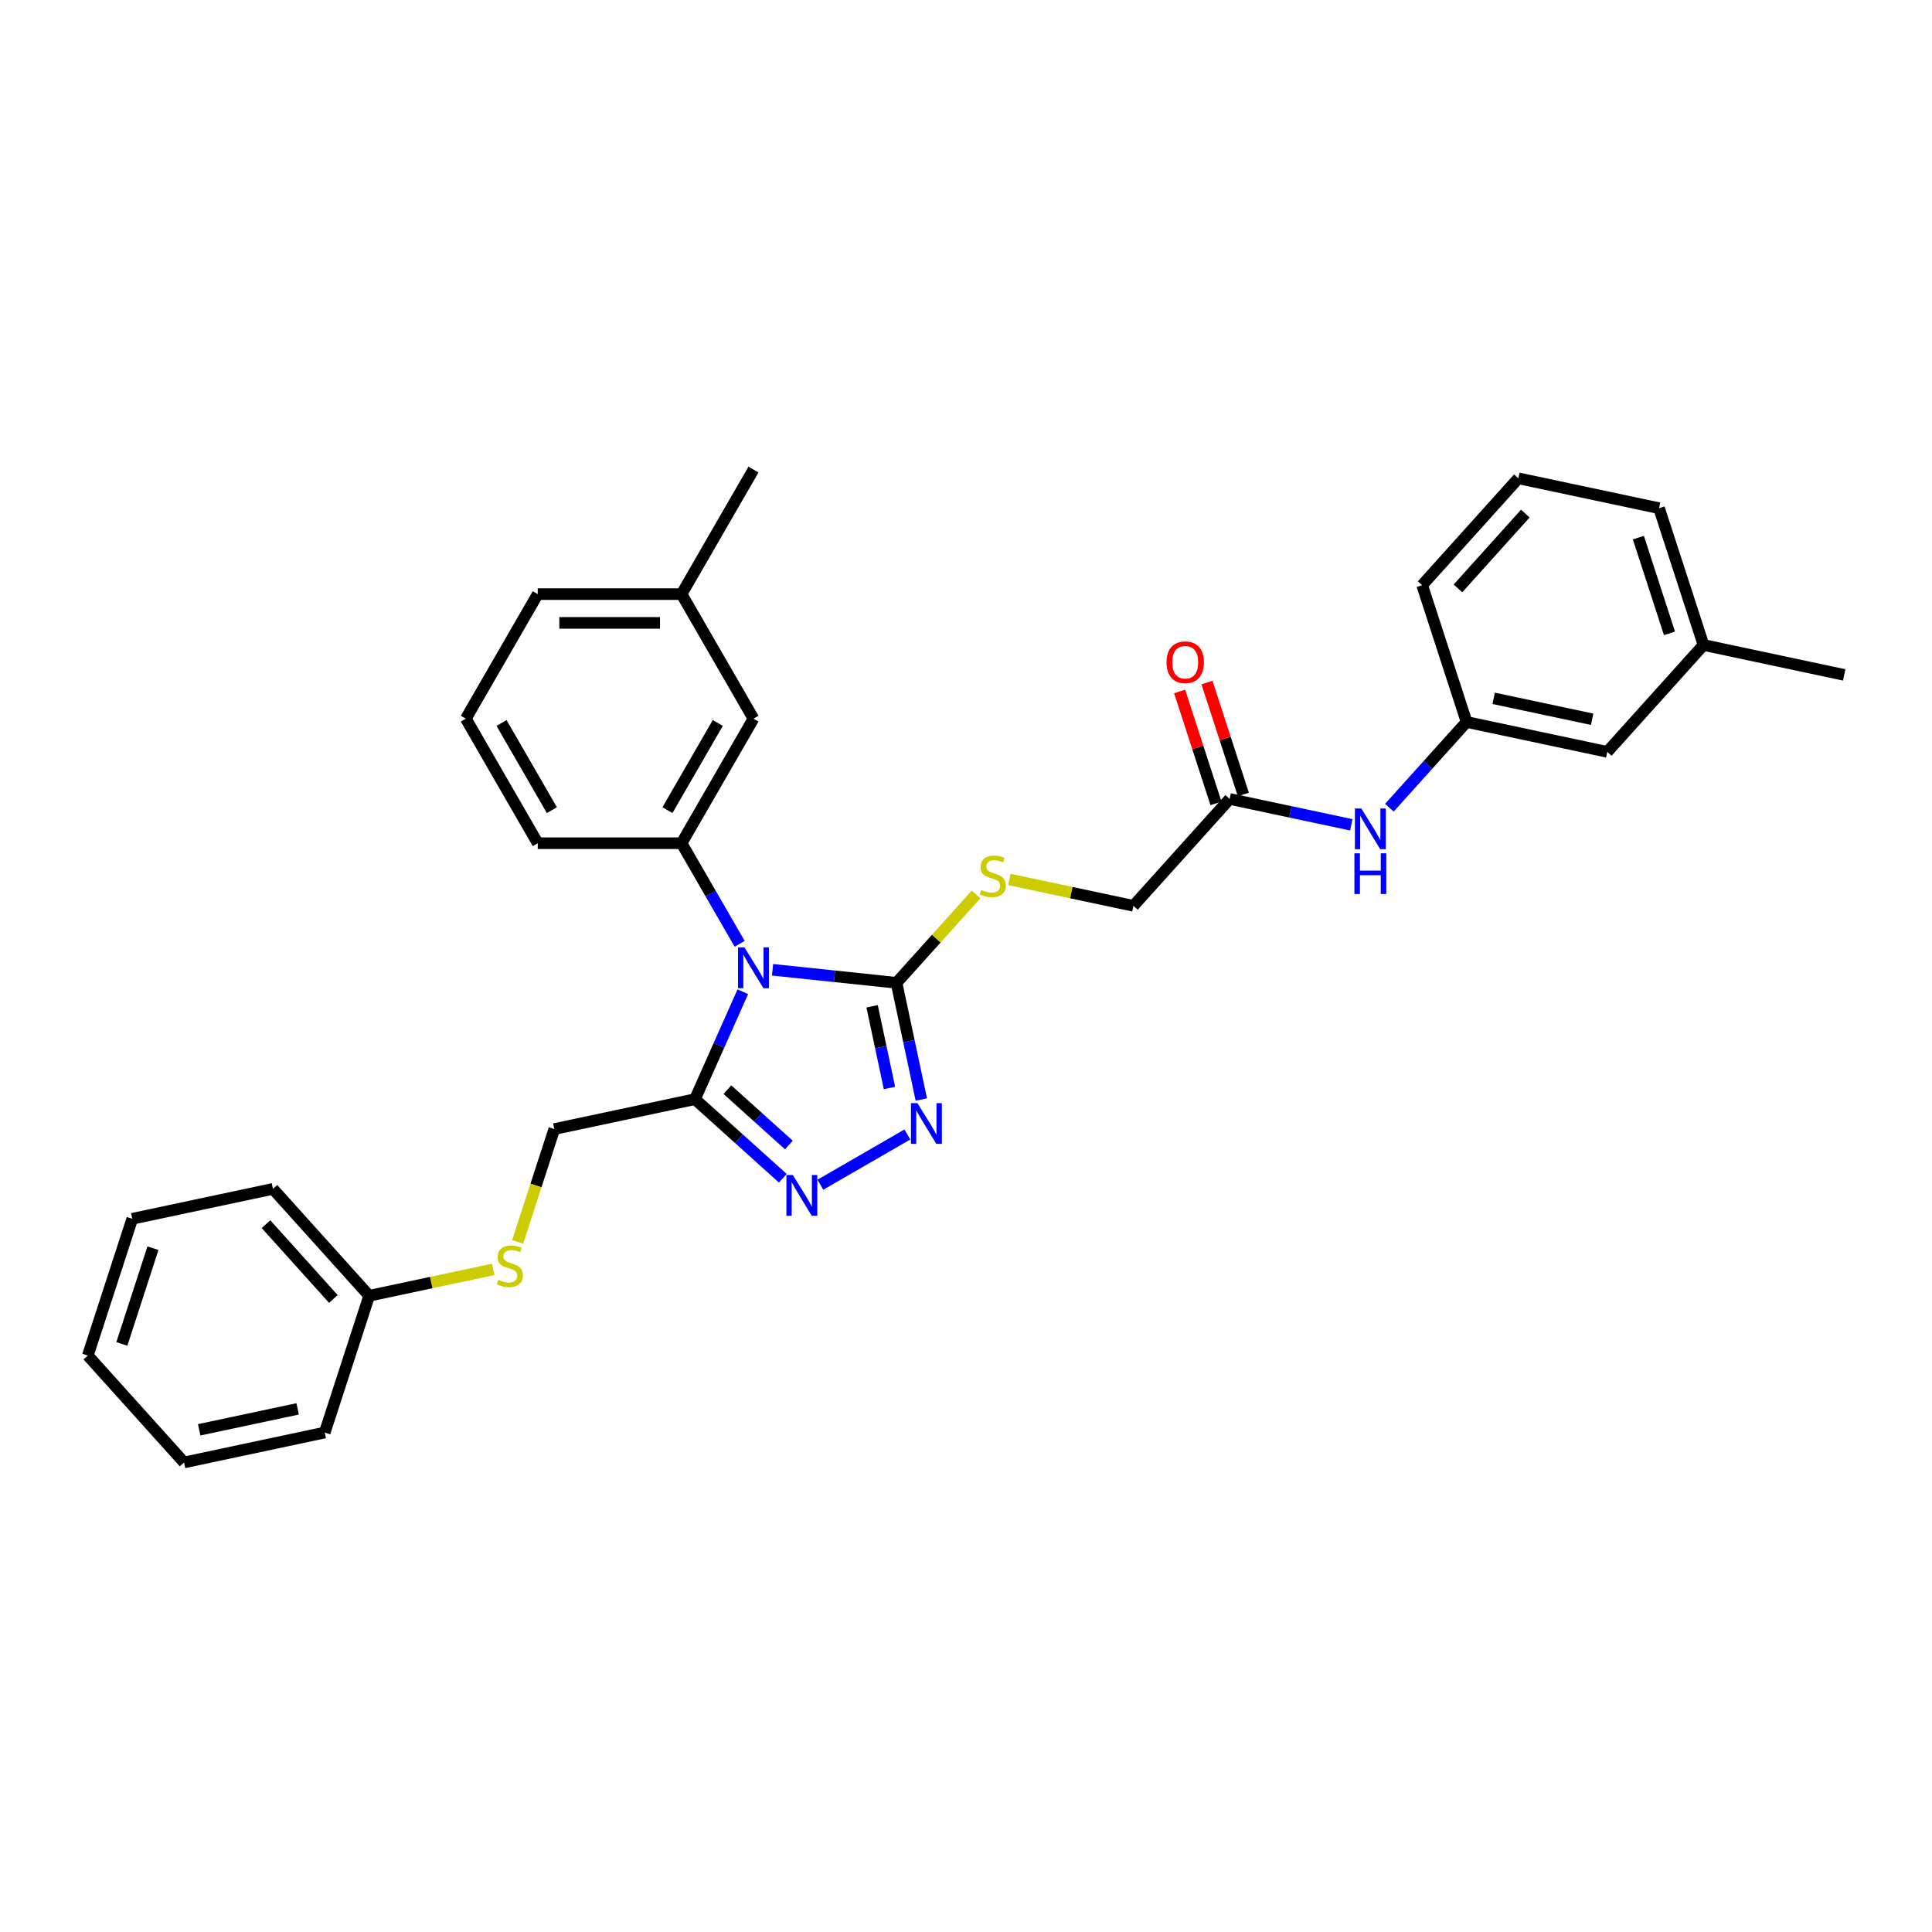 <?xml version='1.0' encoding='iso-8859-1'?>
<svg version='1.1' baseProfile='full'
              xmlns='http://www.w3.org/2000/svg'
                      xmlns:rdkit='http://www.rdkit.org/xml'
                      xmlns:xlink='http://www.w3.org/1999/xlink'
                  xml:space='preserve'
width='1000px' height='1000px' viewBox='0 0 1000 1000'>
<!-- END OF HEADER -->
<rect style='opacity:1.0;fill:#FFFFFF;stroke:none' width='1000' height='1000' x='0' y='0'> </rect>
<path class='bond-0' d='M 399.856,501.956 L 431.946,505.328' style='fill:none;fill-rule:evenodd;stroke:#0000FF;stroke-width:6px;stroke-linecap:butt;stroke-linejoin:miter;stroke-opacity:1' />
<path class='bond-0' d='M 431.946,505.328 L 464.035,508.701' style='fill:none;fill-rule:evenodd;stroke:#000000;stroke-width:6px;stroke-linecap:butt;stroke-linejoin:miter;stroke-opacity:1' />
<path class='bond-1' d='M 384.479,513.322 L 372.1,541.124' style='fill:none;fill-rule:evenodd;stroke:#0000FF;stroke-width:6px;stroke-linecap:butt;stroke-linejoin:miter;stroke-opacity:1' />
<path class='bond-1' d='M 372.1,541.124 L 359.722,568.926' style='fill:none;fill-rule:evenodd;stroke:#000000;stroke-width:6px;stroke-linecap:butt;stroke-linejoin:miter;stroke-opacity:1' />
<path class='bond-4' d='M 382.84,488.518 L 367.809,462.484' style='fill:none;fill-rule:evenodd;stroke:#0000FF;stroke-width:6px;stroke-linecap:butt;stroke-linejoin:miter;stroke-opacity:1' />
<path class='bond-4' d='M 367.809,462.484 L 352.779,436.451' style='fill:none;fill-rule:evenodd;stroke:#000000;stroke-width:6px;stroke-linecap:butt;stroke-linejoin:miter;stroke-opacity:1' />
<path class='bond-2' d='M 464.035,508.701 L 470.456,538.908' style='fill:none;fill-rule:evenodd;stroke:#000000;stroke-width:6px;stroke-linecap:butt;stroke-linejoin:miter;stroke-opacity:1' />
<path class='bond-2' d='M 470.456,538.908 L 476.876,569.115' style='fill:none;fill-rule:evenodd;stroke:#0000FF;stroke-width:6px;stroke-linecap:butt;stroke-linejoin:miter;stroke-opacity:1' />
<path class='bond-2' d='M 451.398,520.859 L 455.893,542.003' style='fill:none;fill-rule:evenodd;stroke:#000000;stroke-width:6px;stroke-linecap:butt;stroke-linejoin:miter;stroke-opacity:1' />
<path class='bond-2' d='M 455.893,542.003 L 460.387,563.148' style='fill:none;fill-rule:evenodd;stroke:#0000FF;stroke-width:6px;stroke-linecap:butt;stroke-linejoin:miter;stroke-opacity:1' />
<path class='bond-5' d='M 464.035,508.701 L 484.631,485.827' style='fill:none;fill-rule:evenodd;stroke:#000000;stroke-width:6px;stroke-linecap:butt;stroke-linejoin:miter;stroke-opacity:1' />
<path class='bond-5' d='M 484.631,485.827 L 505.226,462.953' style='fill:none;fill-rule:evenodd;stroke:#CCCC00;stroke-width:6px;stroke-linecap:butt;stroke-linejoin:miter;stroke-opacity:1' />
<path class='bond-3' d='M 359.722,568.926 L 382.454,589.395' style='fill:none;fill-rule:evenodd;stroke:#000000;stroke-width:6px;stroke-linecap:butt;stroke-linejoin:miter;stroke-opacity:1' />
<path class='bond-3' d='M 382.454,589.395 L 405.187,609.864' style='fill:none;fill-rule:evenodd;stroke:#0000FF;stroke-width:6px;stroke-linecap:butt;stroke-linejoin:miter;stroke-opacity:1' />
<path class='bond-3' d='M 376.504,564.003 L 392.417,578.331' style='fill:none;fill-rule:evenodd;stroke:#000000;stroke-width:6px;stroke-linecap:butt;stroke-linejoin:miter;stroke-opacity:1' />
<path class='bond-3' d='M 392.417,578.331 L 408.33,592.659' style='fill:none;fill-rule:evenodd;stroke:#0000FF;stroke-width:6px;stroke-linecap:butt;stroke-linejoin:miter;stroke-opacity:1' />
<path class='bond-8' d='M 359.722,568.926 L 286.906,584.404' style='fill:none;fill-rule:evenodd;stroke:#000000;stroke-width:6px;stroke-linecap:butt;stroke-linejoin:miter;stroke-opacity:1' />
<path class='bond-31' d='M 469.656,587.207 L 424.615,613.212' style='fill:none;fill-rule:evenodd;stroke:#0000FF;stroke-width:6px;stroke-linecap:butt;stroke-linejoin:miter;stroke-opacity:1' />
<path class='bond-9' d='M 352.779,436.451 L 390,371.981' style='fill:none;fill-rule:evenodd;stroke:#000000;stroke-width:6px;stroke-linecap:butt;stroke-linejoin:miter;stroke-opacity:1' />
<path class='bond-9' d='M 345.468,419.336 L 371.523,374.207' style='fill:none;fill-rule:evenodd;stroke:#000000;stroke-width:6px;stroke-linecap:butt;stroke-linejoin:miter;stroke-opacity:1' />
<path class='bond-17' d='M 352.779,436.451 L 278.336,436.451' style='fill:none;fill-rule:evenodd;stroke:#000000;stroke-width:6px;stroke-linecap:butt;stroke-linejoin:miter;stroke-opacity:1' />
<path class='bond-13' d='M 522.467,455.212 L 554.565,462.034' style='fill:none;fill-rule:evenodd;stroke:#CCCC00;stroke-width:6px;stroke-linecap:butt;stroke-linejoin:miter;stroke-opacity:1' />
<path class='bond-13' d='M 554.565,462.034 L 586.663,468.857' style='fill:none;fill-rule:evenodd;stroke:#000000;stroke-width:6px;stroke-linecap:butt;stroke-linejoin:miter;stroke-opacity:1' />
<path class='bond-6' d='M 636.474,413.535 L 586.663,468.857' style='fill:none;fill-rule:evenodd;stroke:#000000;stroke-width:6px;stroke-linecap:butt;stroke-linejoin:miter;stroke-opacity:1' />
<path class='bond-7' d='M 636.474,413.535 L 667.954,420.227' style='fill:none;fill-rule:evenodd;stroke:#000000;stroke-width:6px;stroke-linecap:butt;stroke-linejoin:miter;stroke-opacity:1' />
<path class='bond-7' d='M 667.954,420.227 L 699.434,426.918' style='fill:none;fill-rule:evenodd;stroke:#0000FF;stroke-width:6px;stroke-linecap:butt;stroke-linejoin:miter;stroke-opacity:1' />
<path class='bond-12' d='M 643.554,411.235 L 634.14,382.26' style='fill:none;fill-rule:evenodd;stroke:#000000;stroke-width:6px;stroke-linecap:butt;stroke-linejoin:miter;stroke-opacity:1' />
<path class='bond-12' d='M 634.14,382.26 L 624.725,353.285' style='fill:none;fill-rule:evenodd;stroke:#FF0000;stroke-width:6px;stroke-linecap:butt;stroke-linejoin:miter;stroke-opacity:1' />
<path class='bond-12' d='M 629.395,415.836 L 619.98,386.861' style='fill:none;fill-rule:evenodd;stroke:#000000;stroke-width:6px;stroke-linecap:butt;stroke-linejoin:miter;stroke-opacity:1' />
<path class='bond-12' d='M 619.98,386.861 L 610.565,357.885' style='fill:none;fill-rule:evenodd;stroke:#FF0000;stroke-width:6px;stroke-linecap:butt;stroke-linejoin:miter;stroke-opacity:1' />
<path class='bond-11' d='M 719.146,418.066 L 739.124,395.879' style='fill:none;fill-rule:evenodd;stroke:#0000FF;stroke-width:6px;stroke-linecap:butt;stroke-linejoin:miter;stroke-opacity:1' />
<path class='bond-11' d='M 739.124,395.879 L 759.102,373.691' style='fill:none;fill-rule:evenodd;stroke:#000000;stroke-width:6px;stroke-linecap:butt;stroke-linejoin:miter;stroke-opacity:1' />
<path class='bond-10' d='M 286.906,584.404 L 277.414,613.617' style='fill:none;fill-rule:evenodd;stroke:#000000;stroke-width:6px;stroke-linecap:butt;stroke-linejoin:miter;stroke-opacity:1' />
<path class='bond-10' d='M 277.414,613.617 L 267.922,642.831' style='fill:none;fill-rule:evenodd;stroke:#CCCC00;stroke-width:6px;stroke-linecap:butt;stroke-linejoin:miter;stroke-opacity:1' />
<path class='bond-15' d='M 390,371.981 L 352.779,307.512' style='fill:none;fill-rule:evenodd;stroke:#000000;stroke-width:6px;stroke-linecap:butt;stroke-linejoin:miter;stroke-opacity:1' />
<path class='bond-16' d='M 255.282,657.035 L 223.184,663.858' style='fill:none;fill-rule:evenodd;stroke:#CCCC00;stroke-width:6px;stroke-linecap:butt;stroke-linejoin:miter;stroke-opacity:1' />
<path class='bond-16' d='M 223.184,663.858 L 191.086,670.68' style='fill:none;fill-rule:evenodd;stroke:#000000;stroke-width:6px;stroke-linecap:butt;stroke-linejoin:miter;stroke-opacity:1' />
<path class='bond-14' d='M 759.102,373.691 L 831.918,389.169' style='fill:none;fill-rule:evenodd;stroke:#000000;stroke-width:6px;stroke-linecap:butt;stroke-linejoin:miter;stroke-opacity:1' />
<path class='bond-14' d='M 773.12,361.45 L 824.091,372.284' style='fill:none;fill-rule:evenodd;stroke:#000000;stroke-width:6px;stroke-linecap:butt;stroke-linejoin:miter;stroke-opacity:1' />
<path class='bond-21' d='M 759.102,373.691 L 736.098,302.892' style='fill:none;fill-rule:evenodd;stroke:#000000;stroke-width:6px;stroke-linecap:butt;stroke-linejoin:miter;stroke-opacity:1' />
<path class='bond-18' d='M 831.918,389.169 L 881.73,333.847' style='fill:none;fill-rule:evenodd;stroke:#000000;stroke-width:6px;stroke-linecap:butt;stroke-linejoin:miter;stroke-opacity:1' />
<path class='bond-24' d='M 352.779,307.512 L 390,243.043' style='fill:none;fill-rule:evenodd;stroke:#000000;stroke-width:6px;stroke-linecap:butt;stroke-linejoin:miter;stroke-opacity:1' />
<path class='bond-32' d='M 352.779,307.512 L 278.336,307.512' style='fill:none;fill-rule:evenodd;stroke:#000000;stroke-width:6px;stroke-linecap:butt;stroke-linejoin:miter;stroke-opacity:1' />
<path class='bond-32' d='M 341.613,322.401 L 289.503,322.401' style='fill:none;fill-rule:evenodd;stroke:#000000;stroke-width:6px;stroke-linecap:butt;stroke-linejoin:miter;stroke-opacity:1' />
<path class='bond-26' d='M 191.086,670.68 L 141.274,615.359' style='fill:none;fill-rule:evenodd;stroke:#000000;stroke-width:6px;stroke-linecap:butt;stroke-linejoin:miter;stroke-opacity:1' />
<path class='bond-26' d='M 172.55,672.344 L 137.682,633.619' style='fill:none;fill-rule:evenodd;stroke:#000000;stroke-width:6px;stroke-linecap:butt;stroke-linejoin:miter;stroke-opacity:1' />
<path class='bond-27' d='M 191.086,670.68 L 168.082,741.479' style='fill:none;fill-rule:evenodd;stroke:#000000;stroke-width:6px;stroke-linecap:butt;stroke-linejoin:miter;stroke-opacity:1' />
<path class='bond-19' d='M 278.336,436.451 L 241.115,371.981' style='fill:none;fill-rule:evenodd;stroke:#000000;stroke-width:6px;stroke-linecap:butt;stroke-linejoin:miter;stroke-opacity:1' />
<path class='bond-19' d='M 285.647,419.336 L 259.592,374.207' style='fill:none;fill-rule:evenodd;stroke:#000000;stroke-width:6px;stroke-linecap:butt;stroke-linejoin:miter;stroke-opacity:1' />
<path class='bond-25' d='M 881.73,333.847 L 954.545,349.325' style='fill:none;fill-rule:evenodd;stroke:#000000;stroke-width:6px;stroke-linecap:butt;stroke-linejoin:miter;stroke-opacity:1' />
<path class='bond-34' d='M 881.73,333.847 L 858.726,263.048' style='fill:none;fill-rule:evenodd;stroke:#000000;stroke-width:6px;stroke-linecap:butt;stroke-linejoin:miter;stroke-opacity:1' />
<path class='bond-34' d='M 864.119,327.828 L 848.016,278.269' style='fill:none;fill-rule:evenodd;stroke:#000000;stroke-width:6px;stroke-linecap:butt;stroke-linejoin:miter;stroke-opacity:1' />
<path class='bond-22' d='M 241.115,371.981 L 278.336,307.512' style='fill:none;fill-rule:evenodd;stroke:#000000;stroke-width:6px;stroke-linecap:butt;stroke-linejoin:miter;stroke-opacity:1' />
<path class='bond-20' d='M 785.91,247.571 L 736.098,302.892' style='fill:none;fill-rule:evenodd;stroke:#000000;stroke-width:6px;stroke-linecap:butt;stroke-linejoin:miter;stroke-opacity:1' />
<path class='bond-20' d='M 789.502,265.831 L 754.634,304.556' style='fill:none;fill-rule:evenodd;stroke:#000000;stroke-width:6px;stroke-linecap:butt;stroke-linejoin:miter;stroke-opacity:1' />
<path class='bond-23' d='M 785.91,247.571 L 858.726,263.048' style='fill:none;fill-rule:evenodd;stroke:#000000;stroke-width:6px;stroke-linecap:butt;stroke-linejoin:miter;stroke-opacity:1' />
<path class='bond-29' d='M 141.274,615.359 L 68.459,630.836' style='fill:none;fill-rule:evenodd;stroke:#000000;stroke-width:6px;stroke-linecap:butt;stroke-linejoin:miter;stroke-opacity:1' />
<path class='bond-28' d='M 168.082,741.479 L 95.266,756.957' style='fill:none;fill-rule:evenodd;stroke:#000000;stroke-width:6px;stroke-linecap:butt;stroke-linejoin:miter;stroke-opacity:1' />
<path class='bond-28' d='M 154.064,729.238 L 103.093,740.072' style='fill:none;fill-rule:evenodd;stroke:#000000;stroke-width:6px;stroke-linecap:butt;stroke-linejoin:miter;stroke-opacity:1' />
<path class='bond-30' d='M 95.266,756.957 L 45.455,701.635' style='fill:none;fill-rule:evenodd;stroke:#000000;stroke-width:6px;stroke-linecap:butt;stroke-linejoin:miter;stroke-opacity:1' />
<path class='bond-33' d='M 68.459,630.836 L 45.455,701.635' style='fill:none;fill-rule:evenodd;stroke:#000000;stroke-width:6px;stroke-linecap:butt;stroke-linejoin:miter;stroke-opacity:1' />
<path class='bond-33' d='M 79.168,646.057 L 63.065,695.616' style='fill:none;fill-rule:evenodd;stroke:#000000;stroke-width:6px;stroke-linecap:butt;stroke-linejoin:miter;stroke-opacity:1' />
<path  class='atom-0' d='M 385.34 490.379
L 392.248 501.545
Q 392.933 502.647, 394.035 504.642
Q 395.137 506.637, 395.196 506.756
L 395.196 490.379
L 397.995 490.379
L 397.995 511.461
L 395.107 511.461
L 387.693 499.252
Q 386.829 497.823, 385.906 496.185
Q 385.013 494.547, 384.745 494.041
L 384.745 511.461
L 382.005 511.461
L 382.005 490.379
L 385.34 490.379
' fill='#0000FF'/>
<path  class='atom-3' d='M 474.852 570.976
L 481.761 582.142
Q 482.446 583.244, 483.547 585.239
Q 484.649 587.234, 484.709 587.353
L 484.709 570.976
L 487.508 570.976
L 487.508 592.058
L 484.619 592.058
L 477.205 579.849
Q 476.341 578.42, 475.418 576.782
Q 474.525 575.145, 474.257 574.638
L 474.257 592.058
L 471.517 592.058
L 471.517 570.976
L 474.852 570.976
' fill='#0000FF'/>
<path  class='atom-4' d='M 410.383 608.197
L 417.292 619.363
Q 417.976 620.465, 419.078 622.46
Q 420.18 624.455, 420.239 624.574
L 420.239 608.197
L 423.039 608.197
L 423.039 629.279
L 420.15 629.279
L 412.736 617.071
Q 411.872 615.641, 410.949 614.004
Q 410.056 612.366, 409.788 611.86
L 409.788 629.279
L 407.048 629.279
L 407.048 608.197
L 410.383 608.197
' fill='#0000FF'/>
<path  class='atom-6' d='M 507.891 460.615
Q 508.13 460.705, 509.112 461.121
Q 510.095 461.538, 511.167 461.806
Q 512.269 462.045, 513.341 462.045
Q 515.336 462.045, 516.497 461.092
Q 517.658 460.109, 517.658 458.412
Q 517.658 457.25, 517.063 456.536
Q 516.497 455.821, 515.604 455.434
Q 514.71 455.047, 513.222 454.6
Q 511.346 454.035, 510.214 453.499
Q 509.112 452.963, 508.308 451.831
Q 507.534 450.699, 507.534 448.794
Q 507.534 446.144, 509.321 444.506
Q 511.137 442.868, 514.71 442.868
Q 517.152 442.868, 519.921 444.029
L 519.236 446.322
Q 516.705 445.28, 514.8 445.28
Q 512.745 445.28, 511.614 446.144
Q 510.482 446.977, 510.512 448.436
Q 510.512 449.568, 511.078 450.253
Q 511.673 450.938, 512.507 451.325
Q 513.37 451.712, 514.8 452.159
Q 516.705 452.754, 517.837 453.35
Q 518.968 453.945, 519.772 455.166
Q 520.606 456.357, 520.606 458.412
Q 520.606 461.33, 518.641 462.908
Q 516.705 464.456, 513.46 464.456
Q 511.584 464.456, 510.154 464.04
Q 508.755 463.653, 507.087 462.968
L 507.891 460.615
' fill='#CCCC00'/>
<path  class='atom-8' d='M 704.63 418.472
L 711.538 429.638
Q 712.223 430.74, 713.325 432.735
Q 714.427 434.73, 714.486 434.849
L 714.486 418.472
L 717.285 418.472
L 717.285 439.554
L 714.397 439.554
L 706.983 427.345
Q 706.119 425.916, 705.196 424.278
Q 704.303 422.641, 704.035 422.134
L 704.035 439.554
L 701.295 439.554
L 701.295 418.472
L 704.63 418.472
' fill='#0000FF'/>
<path  class='atom-8' d='M 701.042 441.662
L 703.901 441.662
L 703.901 450.625
L 714.68 450.625
L 714.68 441.662
L 717.538 441.662
L 717.538 462.744
L 714.68 462.744
L 714.68 453.007
L 703.901 453.007
L 703.901 462.744
L 701.042 462.744
L 701.042 441.662
' fill='#0000FF'/>
<path  class='atom-11' d='M 257.947 662.439
Q 258.185 662.528, 259.167 662.945
Q 260.15 663.362, 261.222 663.63
Q 262.324 663.868, 263.396 663.868
Q 265.391 663.868, 266.552 662.915
Q 267.713 661.932, 267.713 660.235
Q 267.713 659.074, 267.118 658.359
Q 266.552 657.645, 265.659 657.257
Q 264.766 656.87, 263.277 656.424
Q 261.401 655.858, 260.269 655.322
Q 259.167 654.786, 258.363 653.654
Q 257.589 652.523, 257.589 650.617
Q 257.589 647.967, 259.376 646.329
Q 261.192 644.692, 264.766 644.692
Q 267.207 644.692, 269.976 645.853
L 269.292 648.146
Q 266.761 647.104, 264.855 647.104
Q 262.8 647.104, 261.669 647.967
Q 260.537 648.801, 260.567 650.26
Q 260.567 651.391, 261.133 652.076
Q 261.728 652.761, 262.562 653.148
Q 263.426 653.535, 264.855 653.982
Q 266.761 654.578, 267.892 655.173
Q 269.024 655.769, 269.828 656.99
Q 270.661 658.181, 270.661 660.235
Q 270.661 663.153, 268.696 664.732
Q 266.761 666.28, 263.515 666.28
Q 261.639 666.28, 260.21 665.863
Q 258.81 665.476, 257.143 664.791
L 257.947 662.439
' fill='#CCCC00'/>
<path  class='atom-13' d='M 603.793 342.796
Q 603.793 337.734, 606.294 334.905
Q 608.795 332.076, 613.47 332.076
Q 618.145 332.076, 620.647 334.905
Q 623.148 337.734, 623.148 342.796
Q 623.148 347.917, 620.617 350.836
Q 618.086 353.724, 613.47 353.724
Q 608.825 353.724, 606.294 350.836
Q 603.793 347.947, 603.793 342.796
M 613.47 351.342
Q 616.686 351.342, 618.413 349.198
Q 620.17 347.024, 620.17 342.796
Q 620.17 338.657, 618.413 336.572
Q 616.686 334.458, 613.47 334.458
Q 610.255 334.458, 608.498 336.543
Q 606.771 338.627, 606.771 342.796
Q 606.771 347.054, 608.498 349.198
Q 610.255 351.342, 613.47 351.342
' fill='#FF0000'/>
</svg>
